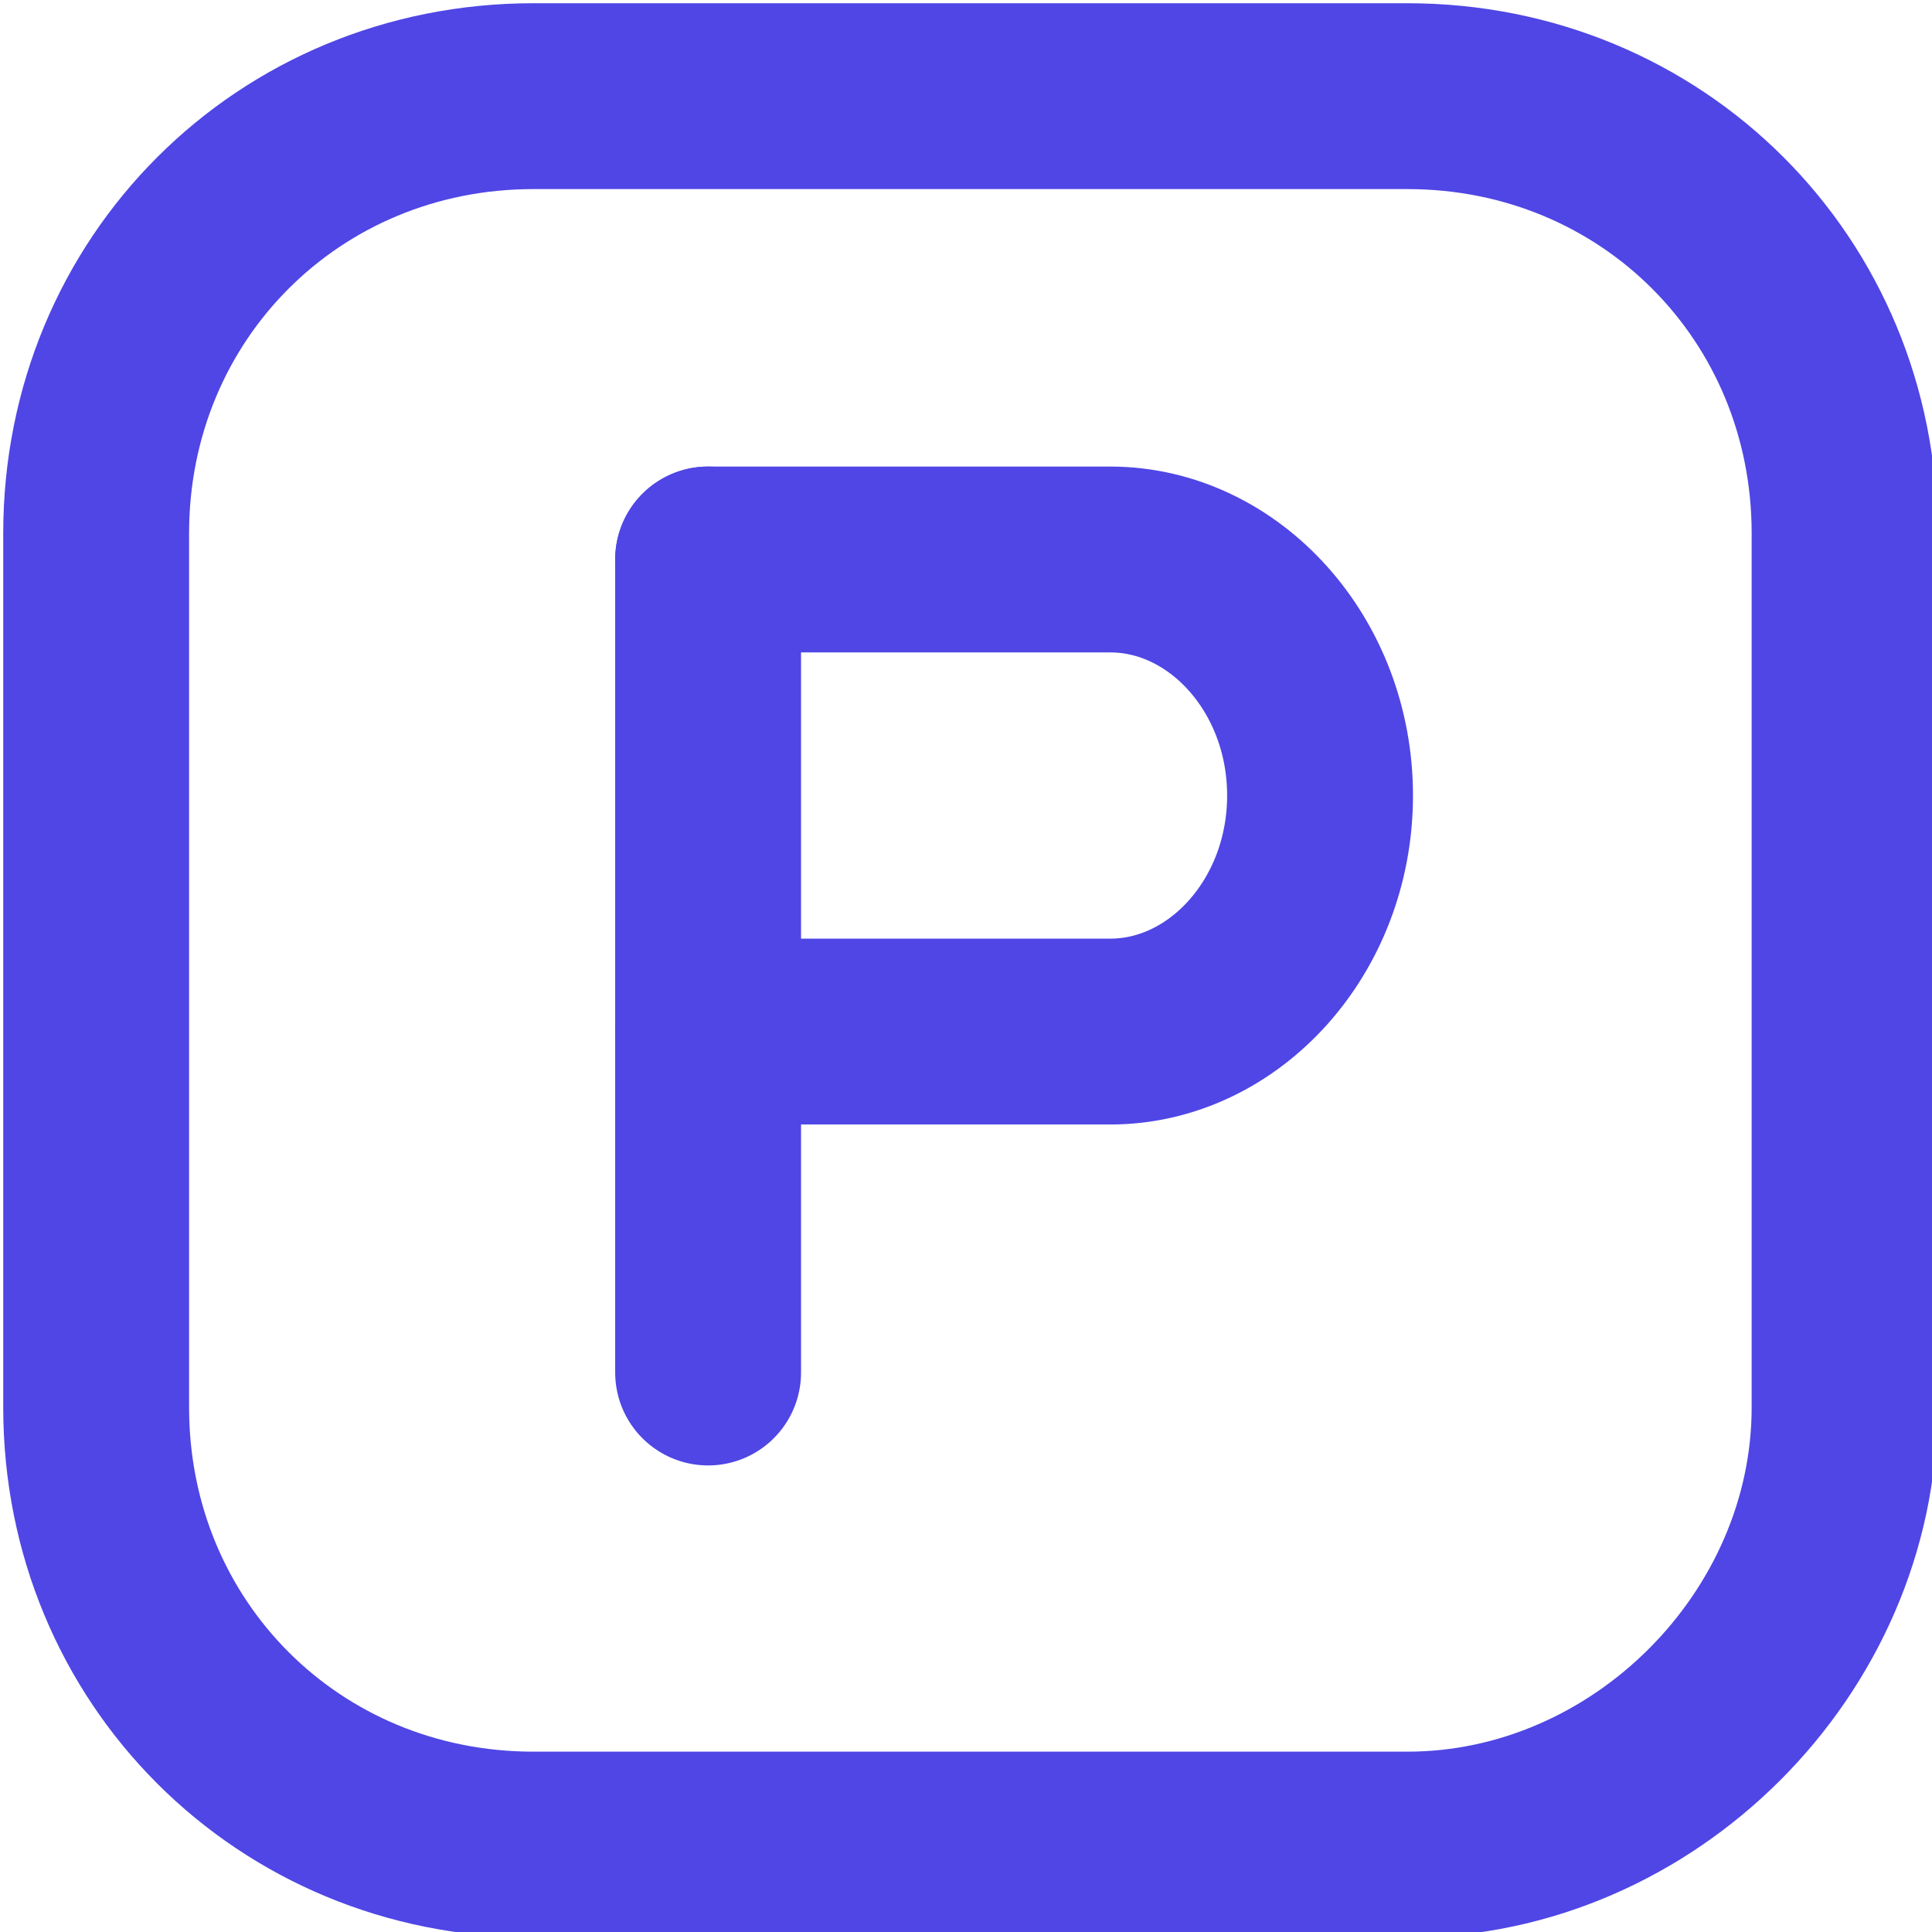 <?xml version="1.0" encoding="utf-8"?>
<!-- Generator: Adobe Illustrator 25.0.1, SVG Export Plug-In . SVG Version: 6.00 Build 0)  -->
<svg version="1.1" id="Layer_1" xmlns="http://www.w3.org/2000/svg" xmlns:xlink="http://www.w3.org/1999/xlink" x="0px" y="0px"
	 viewBox="0 0 22.1 22.1" style="enable-background:new 0 0 22.1 22.1;" xml:space="preserve">
<style type="text/css">
	.st0{fill:none;stroke:#4f46e5;stroke-width:2.126;stroke-linecap:round;stroke-linejoin:round;}
	.st1{fill:none;stroke:#4f46e5;stroke-width:2.126;stroke-miterlimit:10;}
	.st2{fill:none;stroke:#4f46e5;stroke-width:2.126;stroke-linecap:round;stroke-linejoin:round;}
</style>
<g>
	<path class="st0" d="M16.1,21.1h-10c-2.8,0-5-2.2-5-5v-10c0-2.8,2.2-5,5-5h10c2.8,0,5,2.2,5,5v10C21.1,18.8,18.8,21.1,16.1,21.1z"
		/>
	<g>
		<path class="st0" d="M8.1,6.4h4.6c1.3,0,2.4,1.2,2.4,2.7v0c0,1.5-1.1,2.7-2.4,2.7H8.1"/>
		<line class="st0" x1="8.1" y1="6.4" x2="8.1" y2="15.7"/>
	</g>
</g>
</svg>
